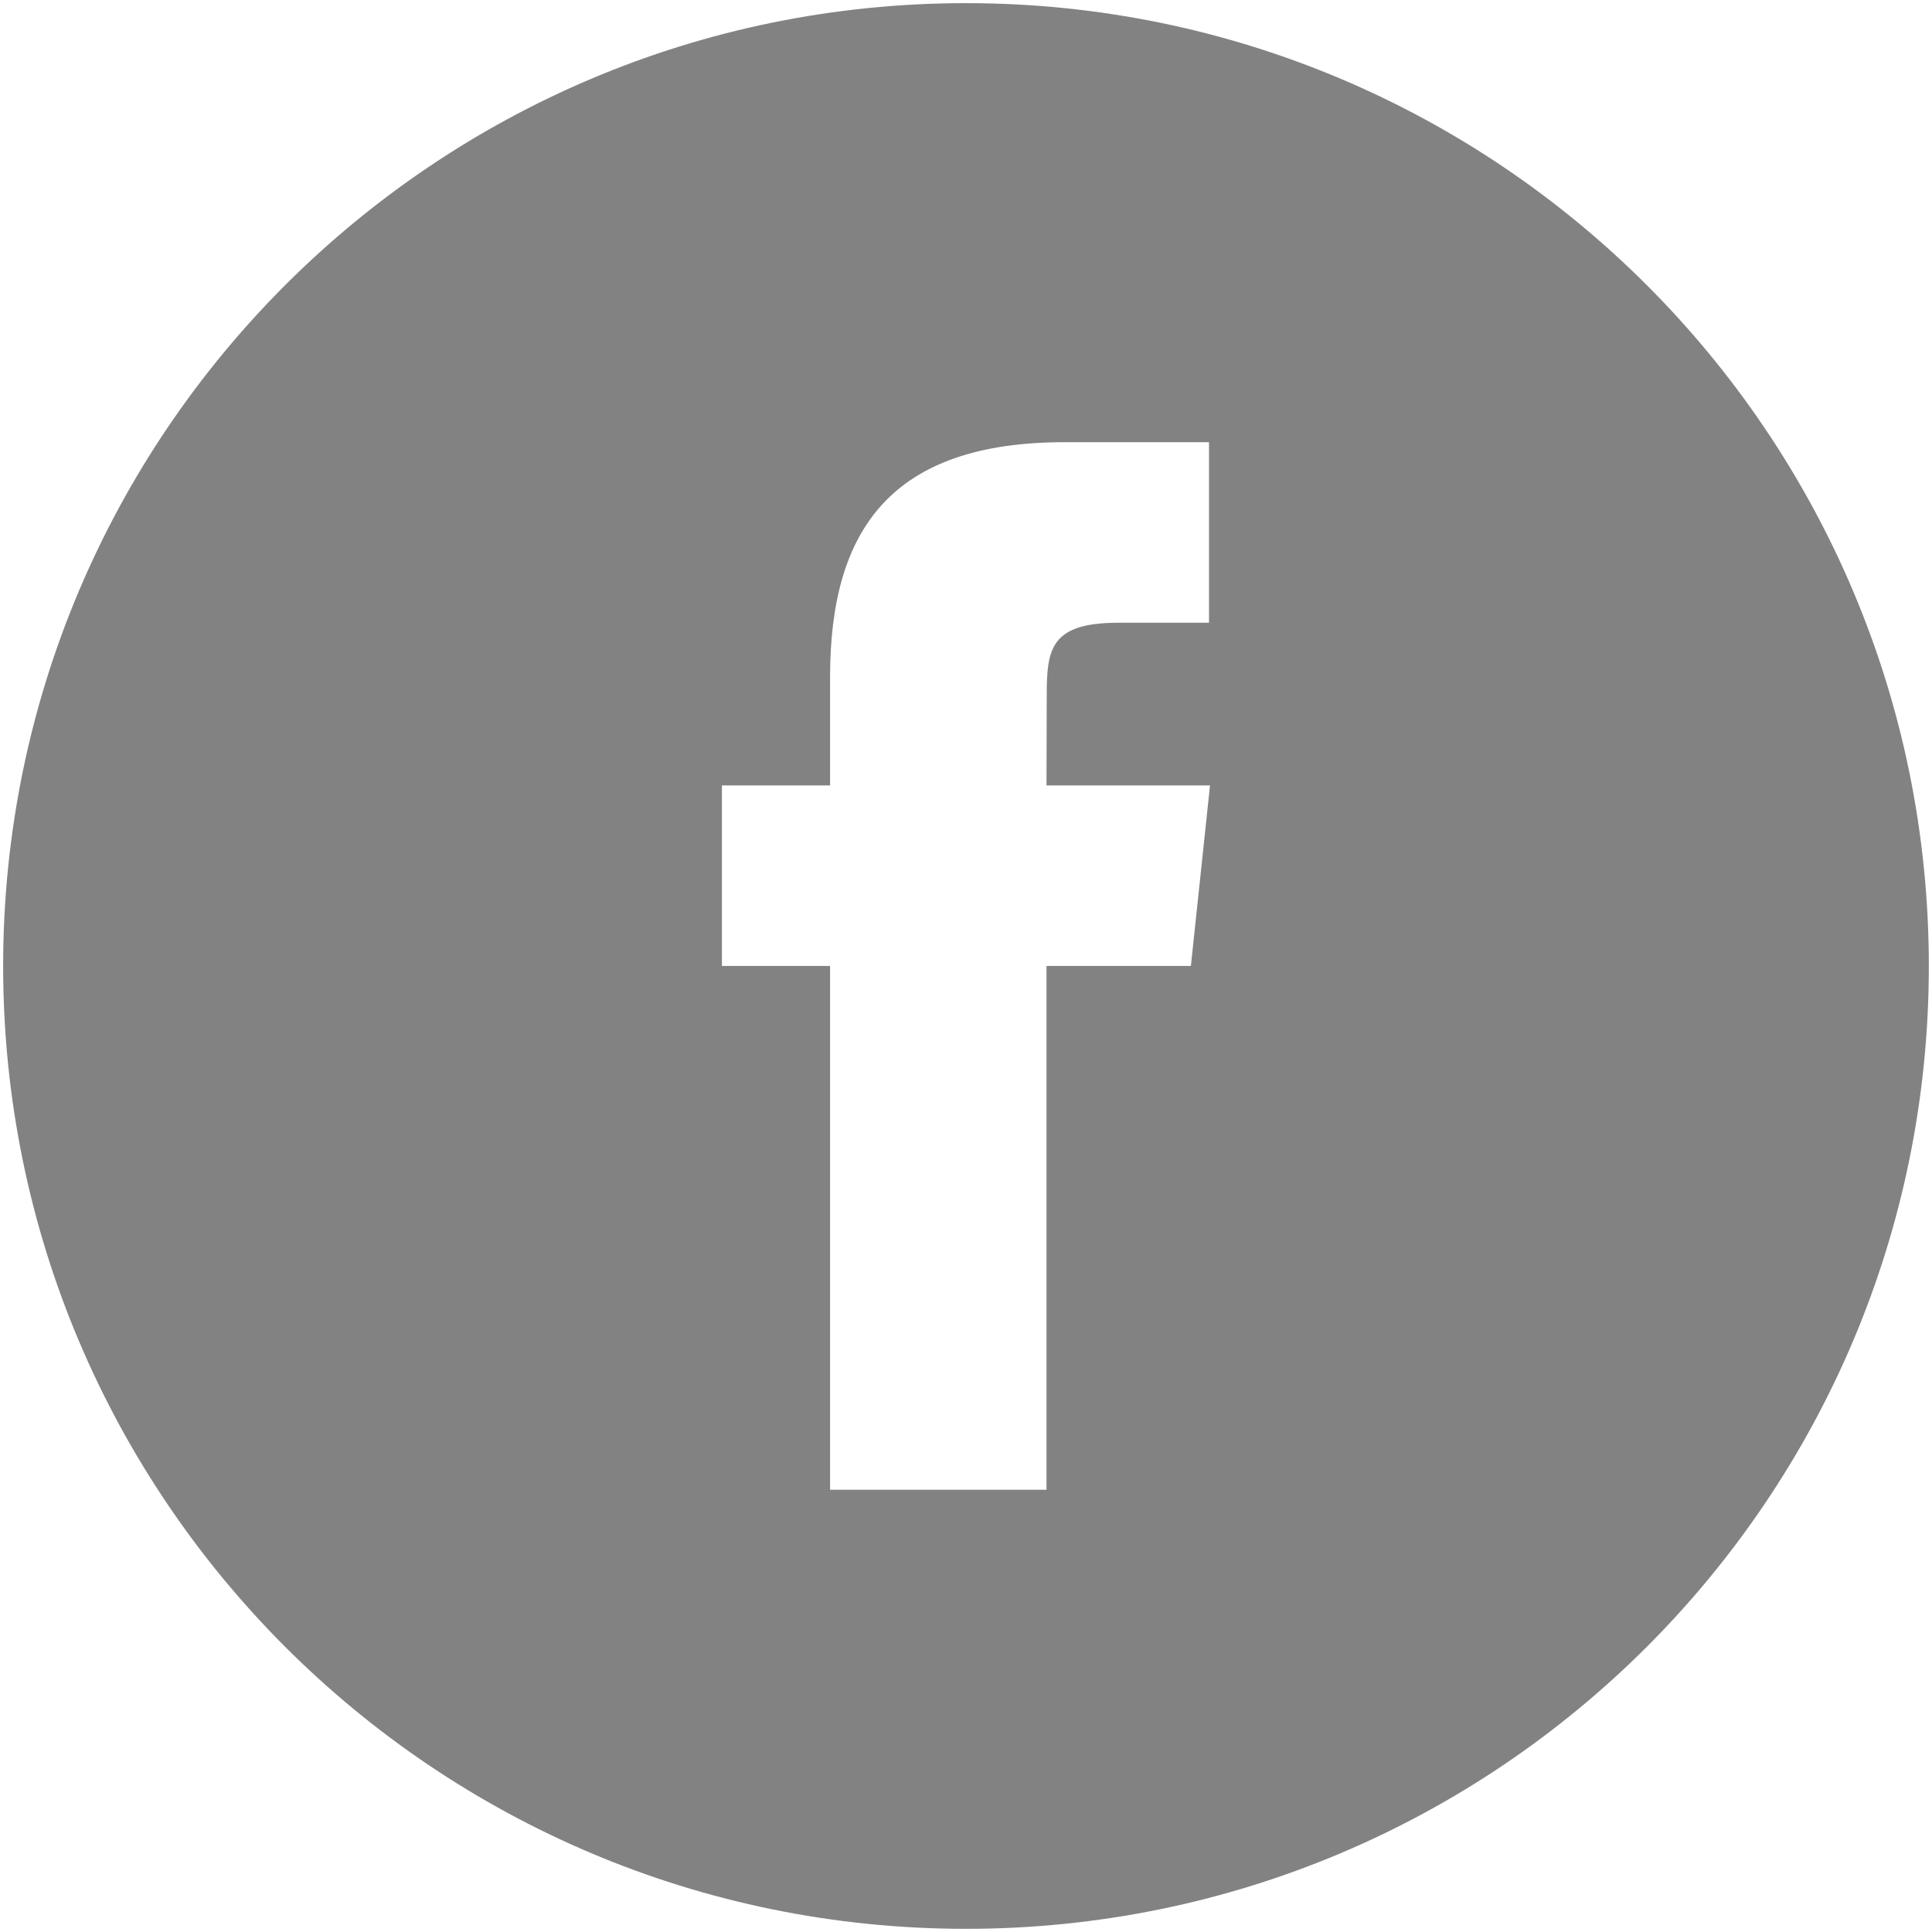 <?xml version="1.0" encoding="UTF-8"?> <!-- Generator: Adobe Illustrator 16.0.0, SVG Export Plug-In . SVG Version: 6.00 Build 0) --> <svg xmlns="http://www.w3.org/2000/svg" xmlns:xlink="http://www.w3.org/1999/xlink" id="Layer_1" x="0px" y="0px" width="66.969px" height="66.969px" viewBox="-0.109 -0.109 66.969 66.969" xml:space="preserve"> <path fill="#828282" d="M28.664,51.531h7.502V33.373h5.005l0.663-6.257h-5.668l0.008-3.133c0-1.631,0.156-2.506,2.496-2.506h3.129 v-6.258h-5.006c-6.014,0-8.129,3.036-8.129,8.14v3.757h-3.749v6.258h3.749V51.531z M33.375,66.75C14.943,66.75,0,51.808,0,33.375 S14.943,0,33.375,0C51.808,0,66.75,14.942,66.75,33.375S51.808,66.75,33.375,66.75z"></path> </svg> 